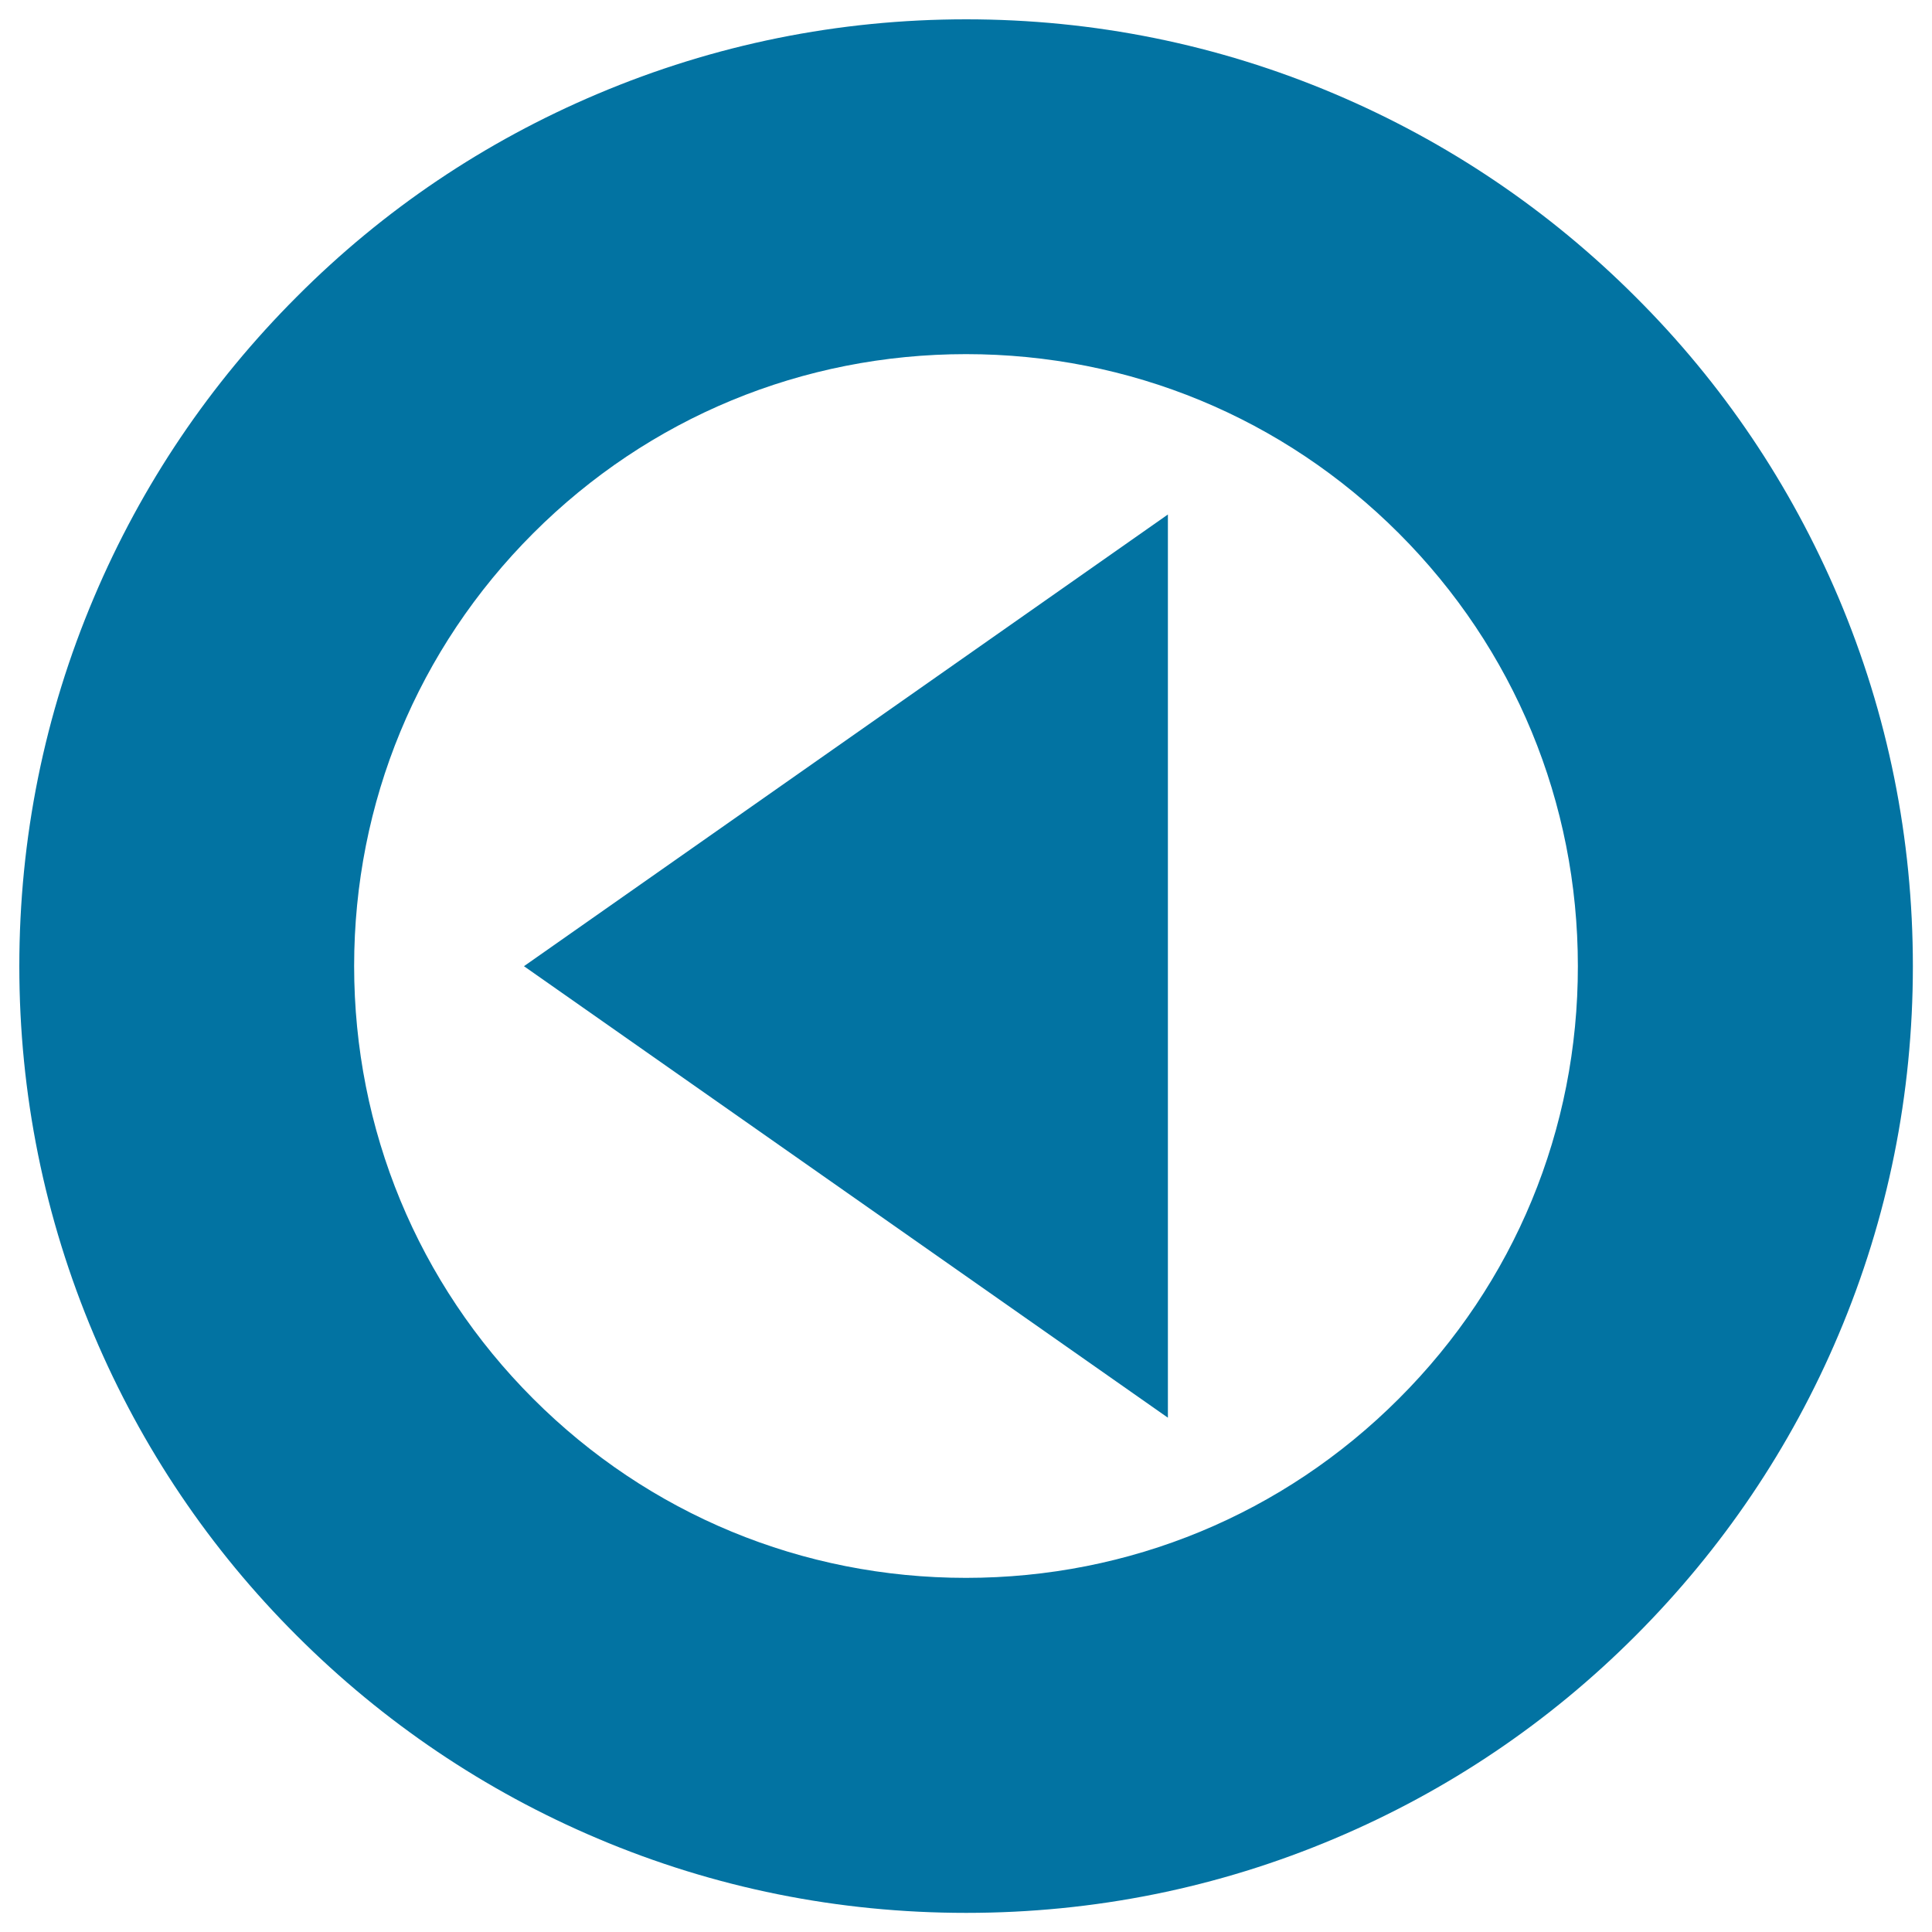 <svg xmlns="http://www.w3.org/2000/svg" viewBox="0 0 1000 1000" style="fill:#0273a2">
<title>Left Back Arrow In Circular Button SVG icon</title>
<g><g><path d="M846.5,153.6c-44.9-44.9-97.4-80.3-155.7-105C630.4,23,566.2,10,500.1,10c-66.1,0-130.3,13-190.8,38.6c-58.4,24.7-110.8,59.9-155.7,105c-44.9,44.9-80.3,97.3-105,155.7C23,369.7,10,433.9,10,500.1c0,66.1,13,130.3,38.6,190.8c24.7,58.4,60,110.8,105,155.7c44.9,44.9,97.4,80.3,155.7,105c60.4,25.6,124.6,38.5,190.8,38.5c66.1,0,130.3-12.9,190.8-38.5c58.4-24.7,110.8-60,155.7-105s80.3-97.3,105-155.7c25.6-60.4,38.5-124.6,38.5-190.8c0-66.1-12.9-130.3-38.5-190.8C926.8,250.9,891.6,198.5,846.5,153.6z M724,724c-59.8,59.8-139.4,92.7-224,92.7c-84.6,0-164.2-32.9-224-92.7c-59.8-59.8-92.7-139.4-92.7-224c0-84.6,32.9-164.2,92.7-224c59.8-59.8,139.4-92.7,224-92.7c84.6,0,164.2,32.9,224,92.7c59.8,59.8,92.7,139.4,92.7,224C816.8,584.6,783.9,664.2,724,724z"/><polygon points="604.5,733.8 604.5,266.3 271.2,500.1 "/></g></g>
</svg>